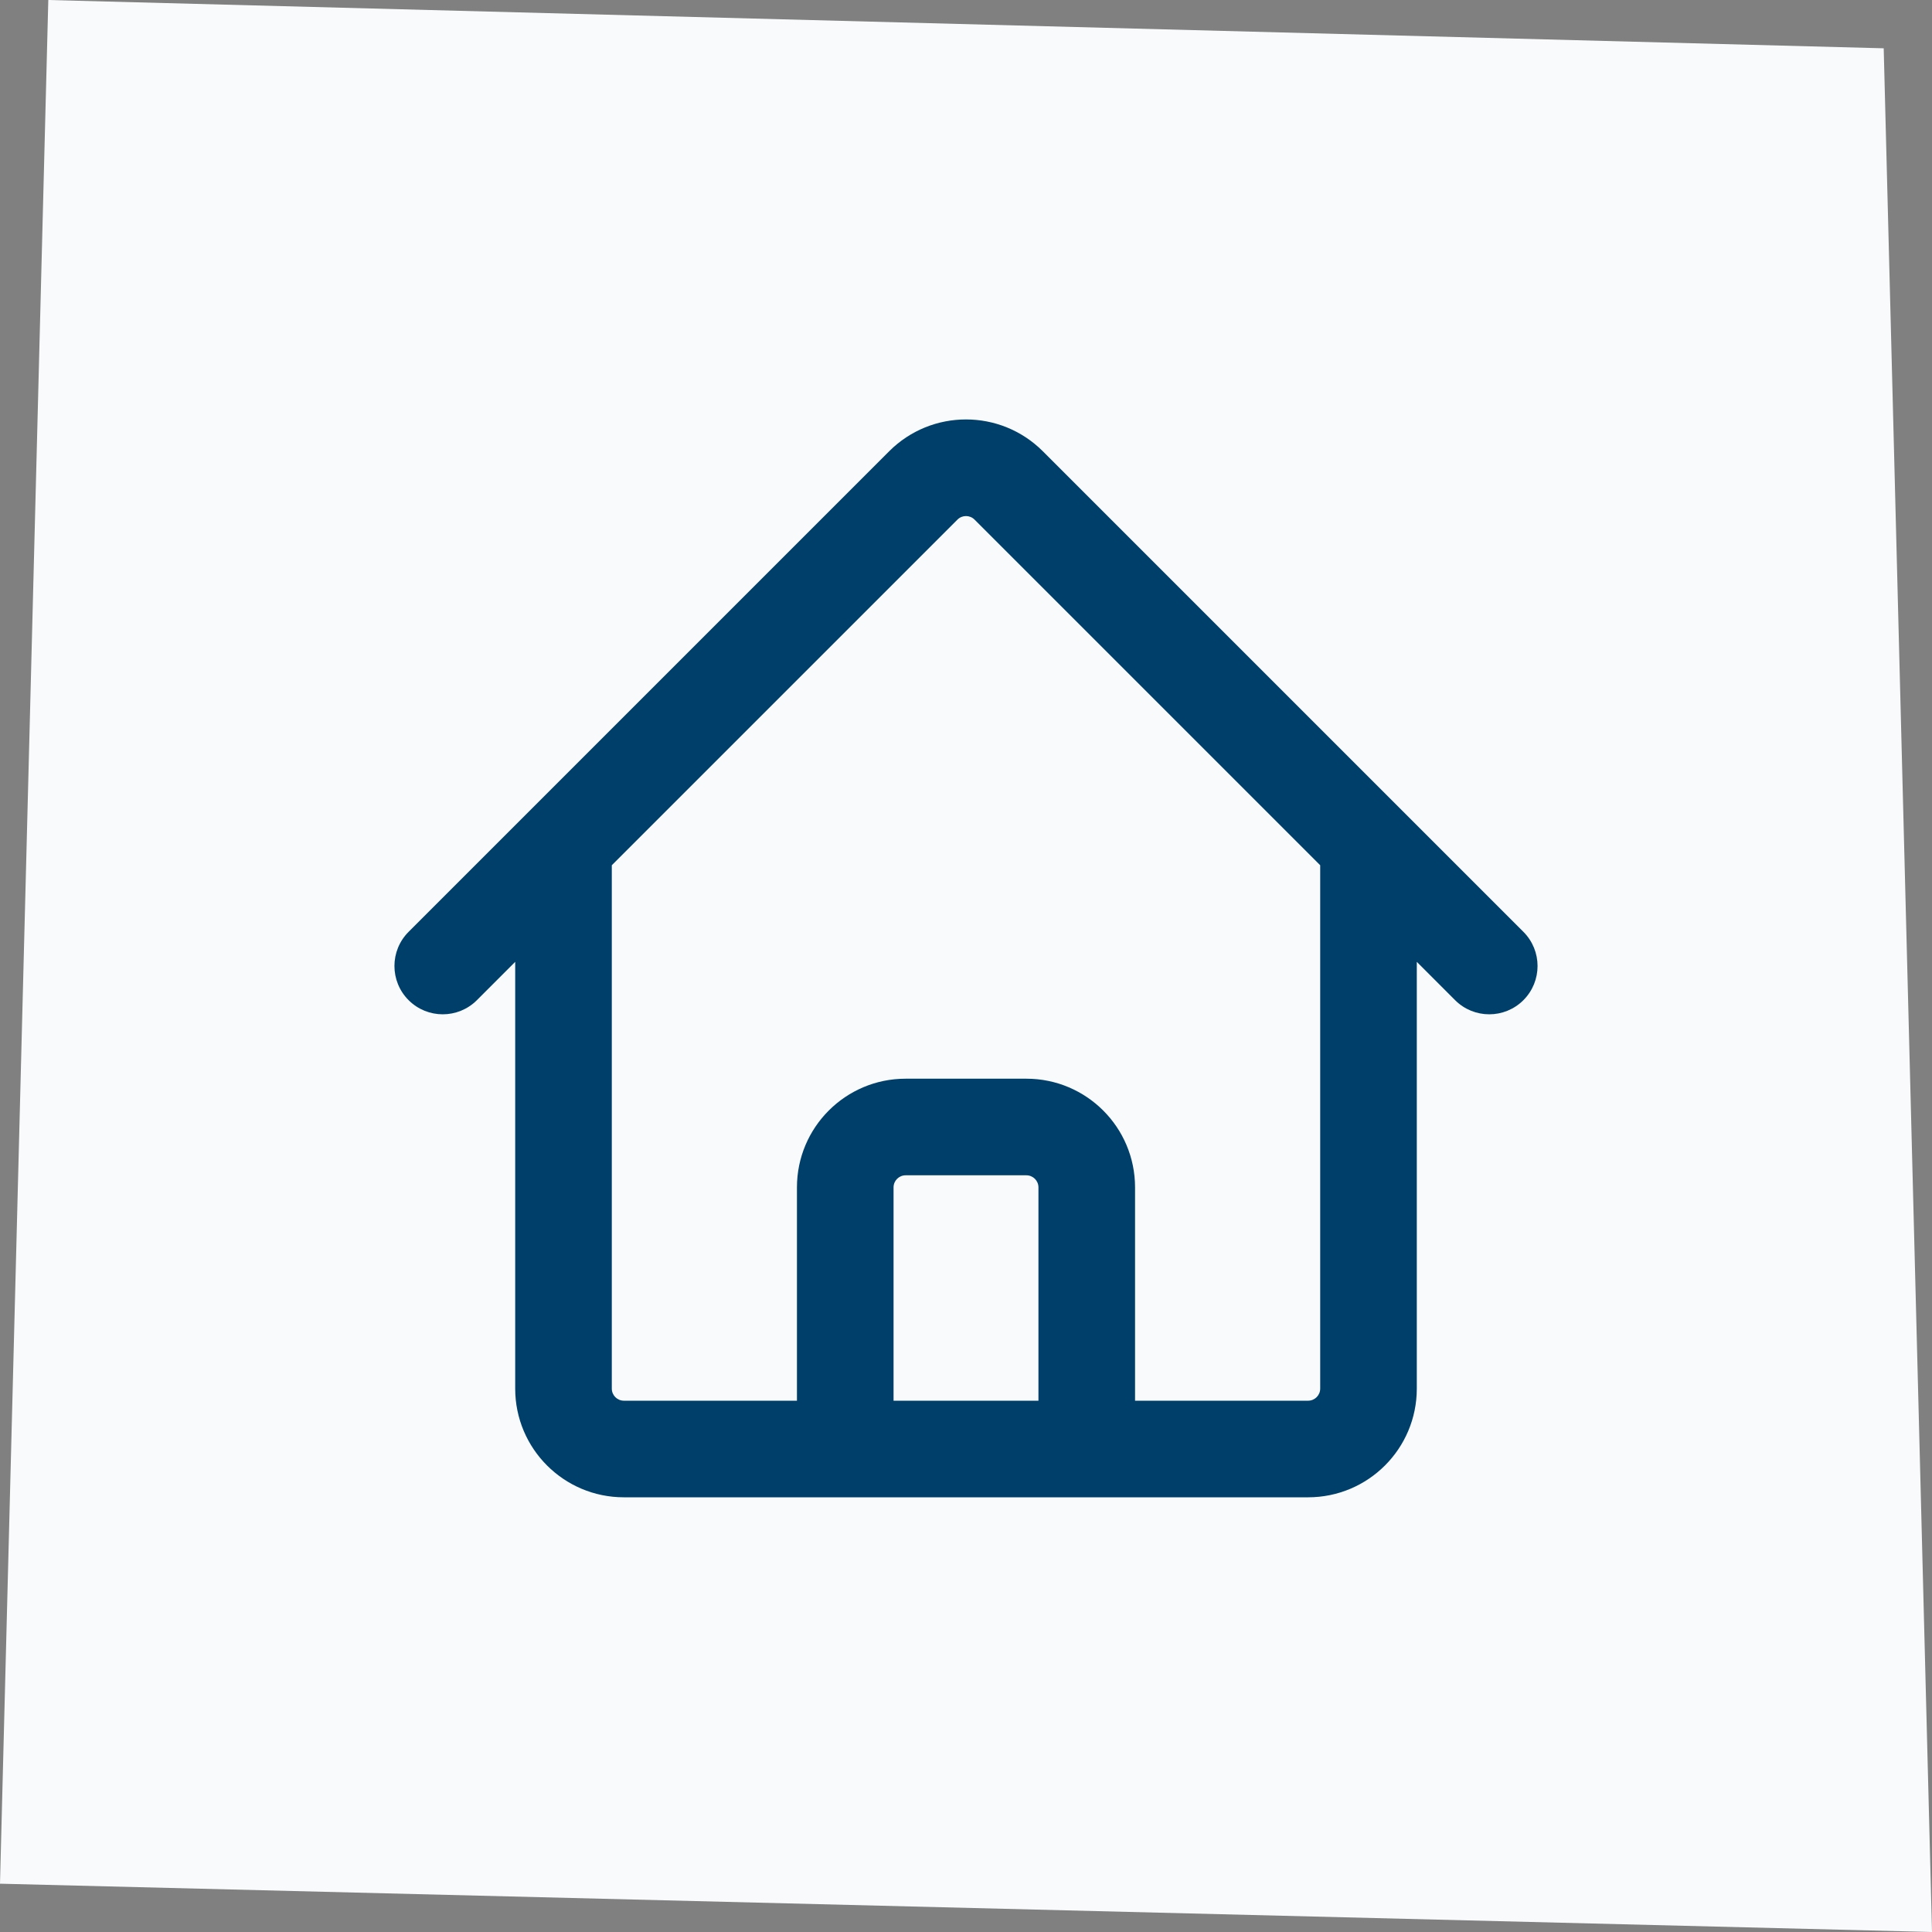 <?xml version="1.0" encoding="UTF-8"?>
<svg xmlns="http://www.w3.org/2000/svg" width="72" height="72" viewBox="0 0 72 72" fill="none">
  <rect x="0" y="0" width="72" height="72" fill="#808080" stroke="none"/>
  <path d="M1.8 0L70.2 1.8L72 72L0 70.2L1.8 0Z" fill="#F8FAFB"></path>
  <path fill-rule="evenodd" clip-rule="evenodd" d="M36.318 19.364C36.142 19.188 35.858 19.188 35.682 19.364L22.8 32.245V51.75C22.8 51.998 23.002 52.2 23.25 52.2H29.7V44.25C29.7 42.013 31.513 40.2 33.75 40.2H38.25C40.487 40.2 42.3 42.013 42.3 44.25V52.2H48.75C48.998 52.2 49.2 51.998 49.2 51.75V32.245L36.318 19.364ZM52.8 35.845L54.227 37.273C54.93 37.976 56.07 37.976 56.773 37.273C57.476 36.57 57.476 35.43 56.773 34.727L38.864 16.818C37.282 15.236 34.718 15.236 33.136 16.818L19.728 30.226C19.727 30.227 19.729 30.226 19.728 30.226L15.227 34.727C14.524 35.43 14.524 36.57 15.227 37.273C15.93 37.976 17.07 37.976 17.773 37.273L19.2 35.845V51.75C19.2 53.987 21.013 55.8 23.25 55.8H48.75C50.987 55.8 52.8 53.987 52.8 51.75V35.845ZM38.7 52.2H33.3V44.25C33.3 44.001 33.502 43.8 33.75 43.8H38.25C38.498 43.8 38.7 44.001 38.7 44.25V52.2Z" fill="#003F6A"></path>
</svg>
